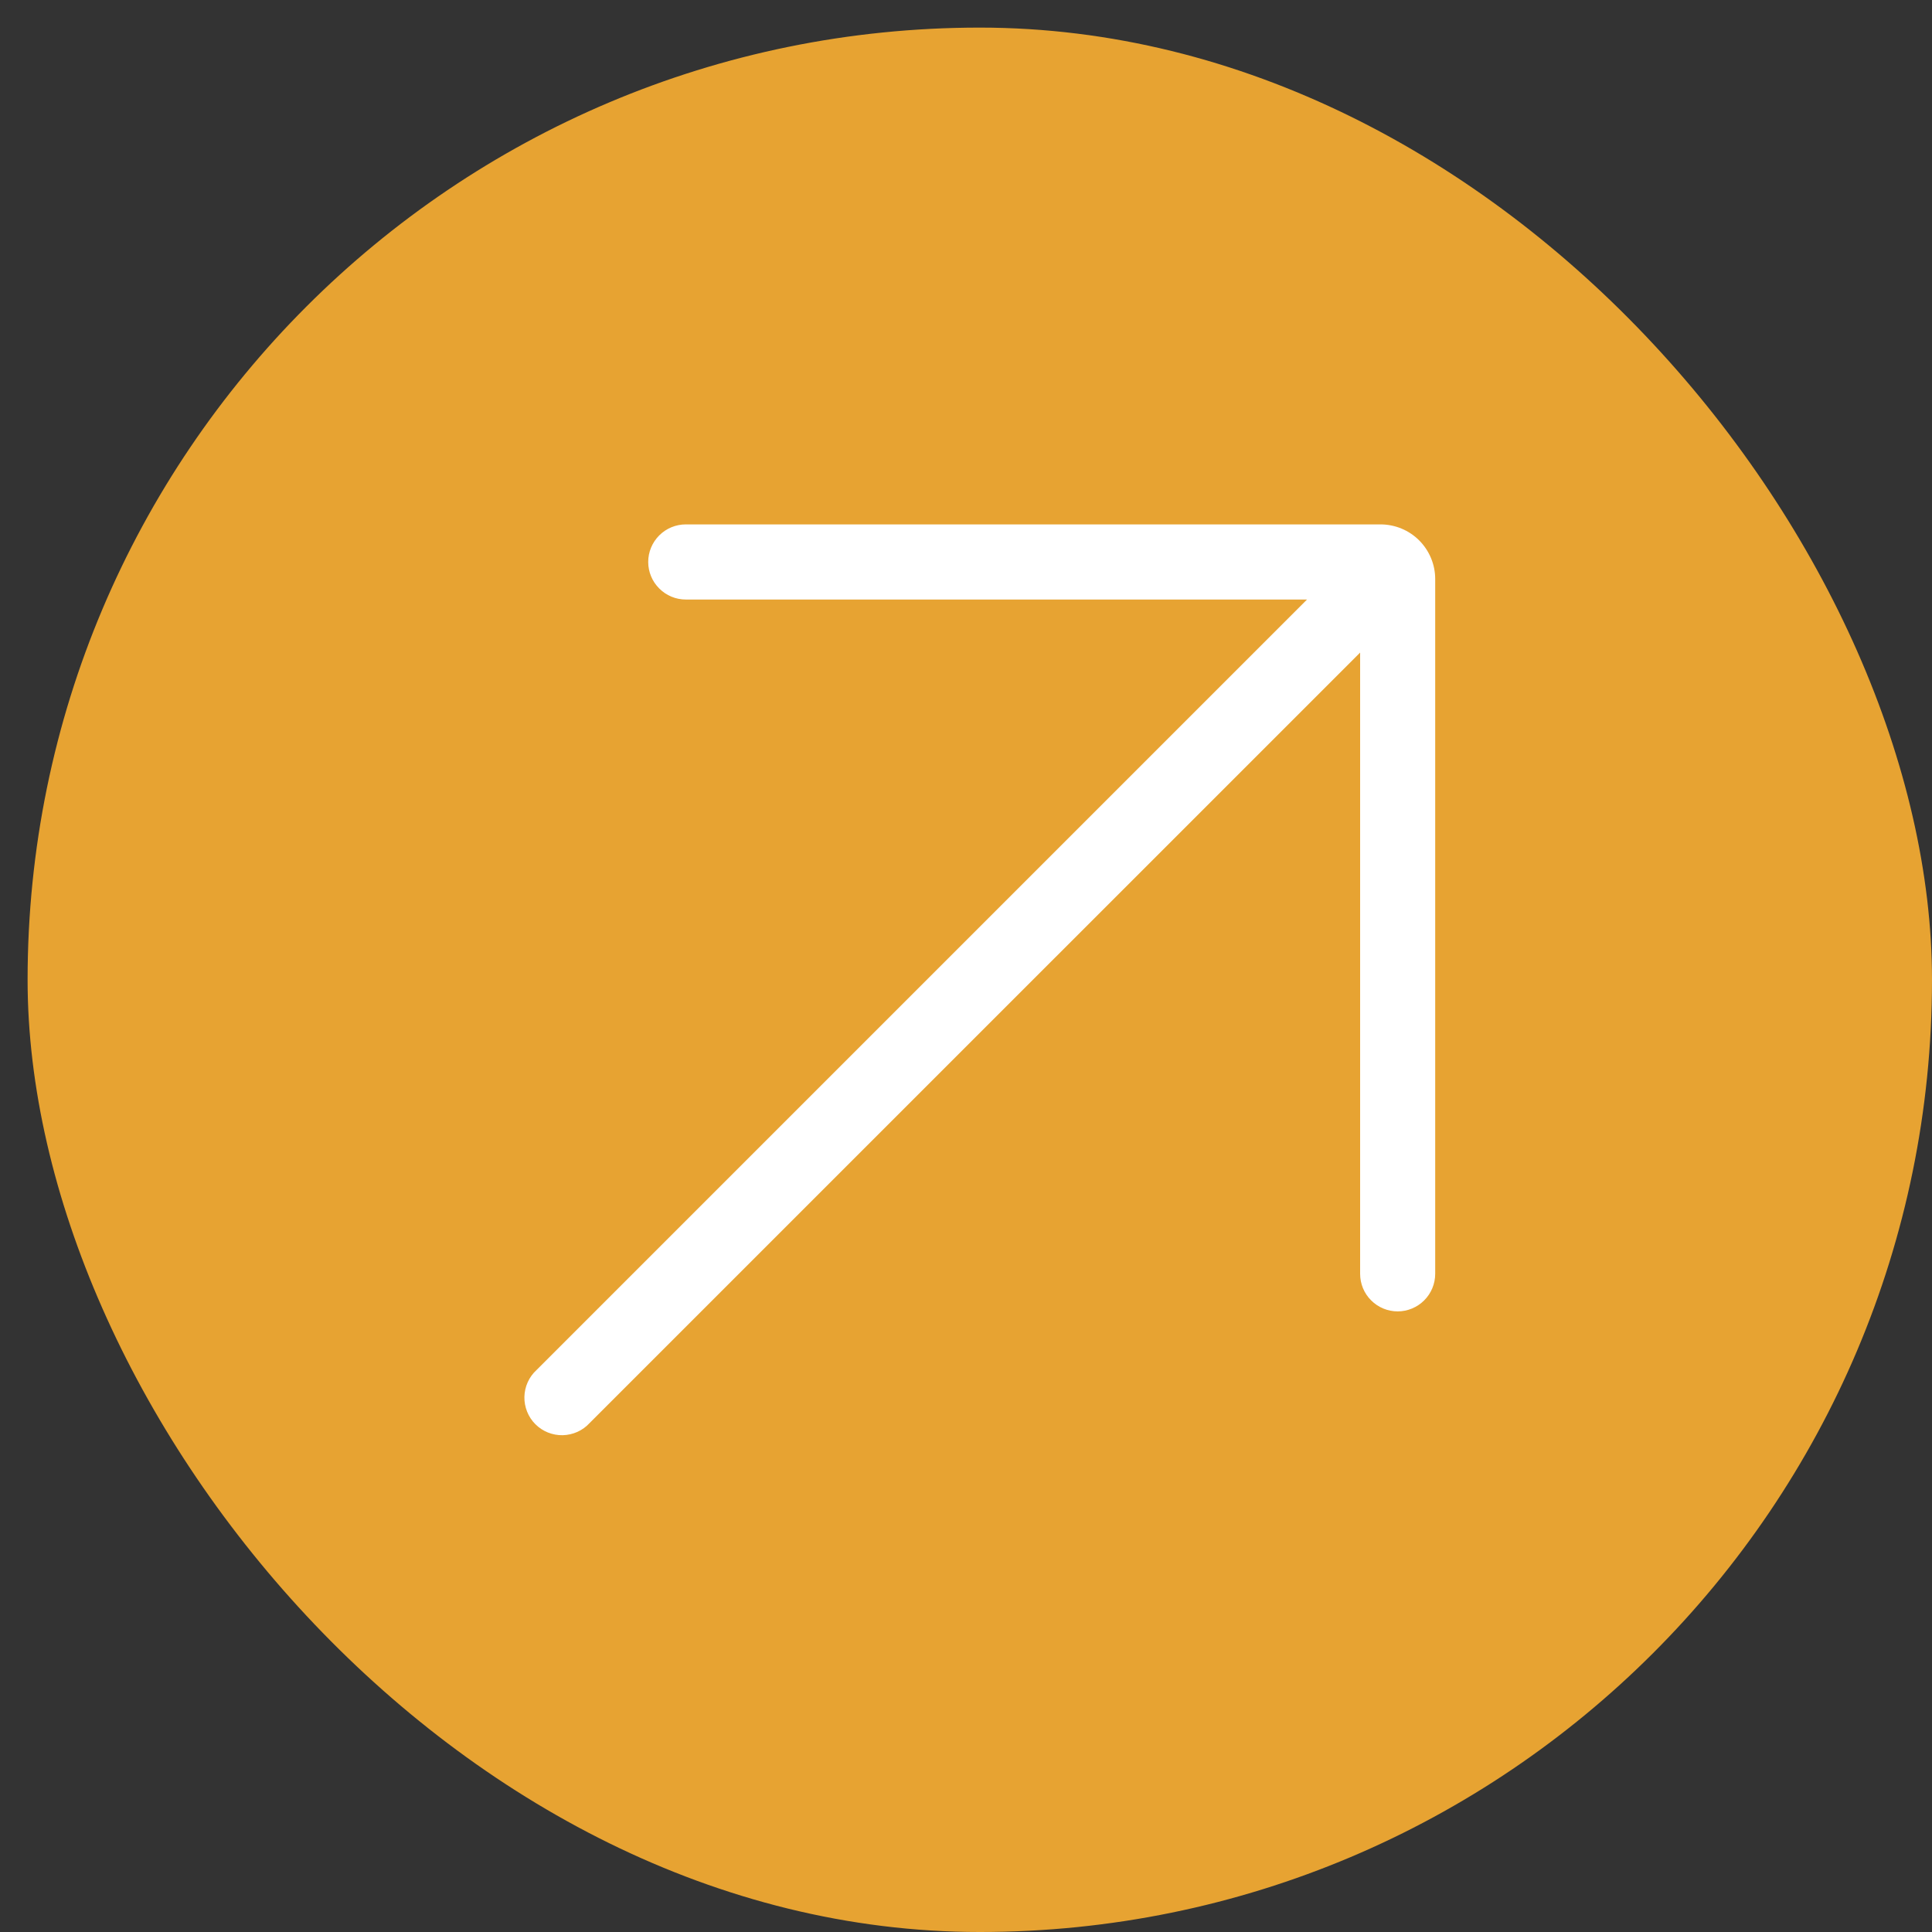 <?xml version="1.0" encoding="UTF-8"?> <svg xmlns="http://www.w3.org/2000/svg" width="35" height="35" viewBox="0 0 35 35" fill="none"><rect x="0" y="0" width="35" height="35" fill="#333333" stroke="none"/><rect x="0.5" y="0.5" width="34.5" height="34.5" rx="17.25" fill="#E7A332"></rect><path d="M25.012 9.5H12.424C12.243 9.5 12.07 9.572 11.943 9.699C11.815 9.827 11.743 10 11.743 10.18C11.743 10.361 11.815 10.534 11.943 10.661C12.07 10.789 12.243 10.861 12.424 10.861H23.678L9.72 24.819C9.652 24.881 9.598 24.956 9.56 25.04C9.522 25.124 9.502 25.214 9.5 25.306C9.498 25.397 9.515 25.488 9.549 25.573C9.583 25.659 9.634 25.736 9.699 25.801C9.764 25.866 9.841 25.917 9.926 25.951C10.011 25.985 10.103 26.002 10.194 26C10.286 25.998 10.376 25.977 10.46 25.94C10.544 25.902 10.619 25.848 10.681 25.78L24.64 11.822V23.076C24.64 23.257 24.711 23.43 24.839 23.557C24.966 23.685 25.139 23.757 25.32 23.757C25.5 23.757 25.673 23.685 25.801 23.557C25.928 23.43 26 23.257 26 23.076V10.489C26 10.227 25.895 9.976 25.71 9.79C25.525 9.605 25.274 9.501 25.012 9.5Z" fill="white"></path></svg> 